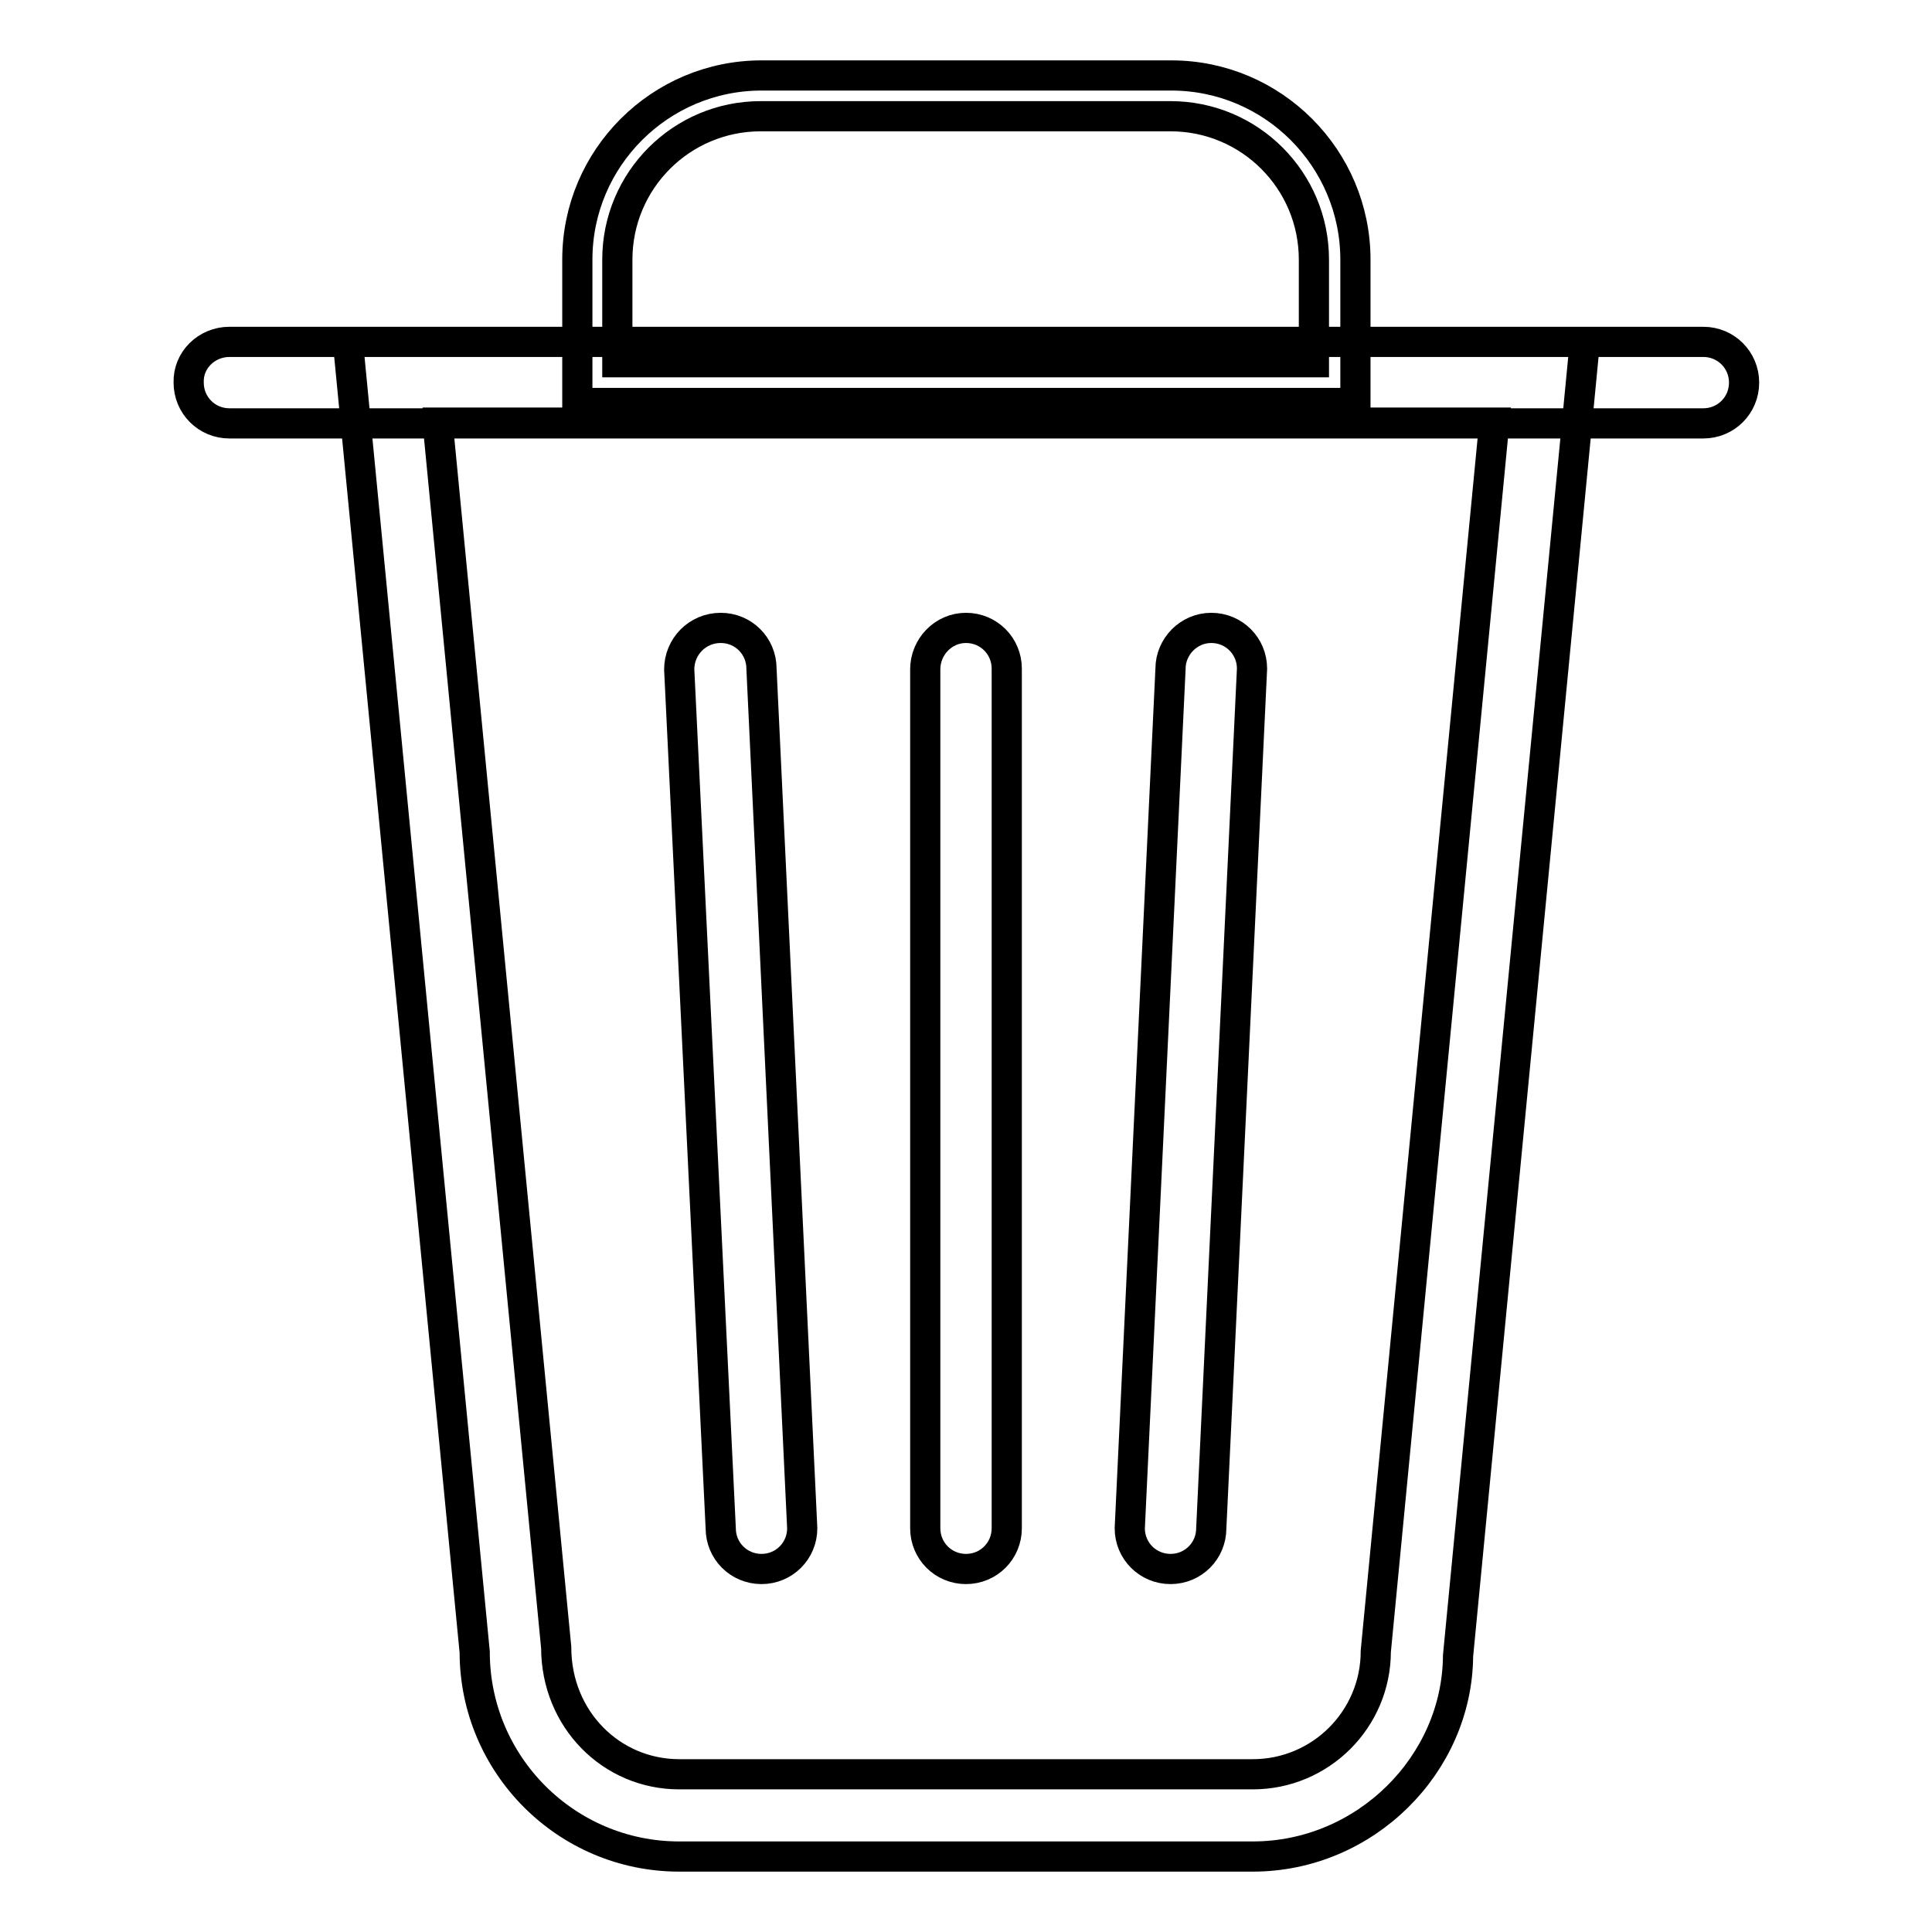 <?xml version="1.0" encoding="utf-8"?>
<!-- Svg Vector Icons : http://www.onlinewebfonts.com/icon -->
<!DOCTYPE svg PUBLIC "-//W3C//DTD SVG 1.1//EN" "http://www.w3.org/Graphics/SVG/1.1/DTD/svg11.dtd">
<svg version="1.1" xmlns="http://www.w3.org/2000/svg" xmlns:xlink="http://www.w3.org/1999/xlink" x="0px" y="0px" viewBox="0 0 256 256" enable-background="new 0 0 256 256" xml:space="preserve">
<g> <path stroke-width="4" fill-opacity="0" stroke="#000000"  d="M166,246H90c-15,0-27.1-12.2-27.1-27.1L46.1,45.3h163.9l-16.8,174.1C193.1,233.8,180.9,246,166,246  M58,56.1l15.7,162.2c0,9.5,7.3,16.8,16.3,16.8H166c9,0,16.3-7.3,16.3-16.3l15.7-162.8H58z M179.5,53.4H76.5v-19 c0-13.5,11-24.4,24.4-24.4h54.3c13.5,0,24.4,11,24.4,24.4V53.4z M81.9,48h92.2V34.4c0-10.5-8.5-19-19-19h-54.3 c-10.5,0-19,8.5-19,19V48z M30.4,45.3h195.3c3,0,5.4,2.4,5.4,5.4c0,3-2.4,5.4-5.4,5.4H30.4c-3,0-5.4-2.4-5.4-5.4 C24.9,47.7,27.4,45.3,30.4,45.3 M95.5,83.2c3,0,5.4,2.4,5.4,5.4l5.4,113.9c0,3-2.4,5.4-5.4,5.4c-3,0-5.4-2.4-5.4-5.4L90,88.7 C90,85.7,92.4,83.2,95.5,83.2 M128,83.2c3,0,5.4,2.4,5.4,5.4v113.9c0,3-2.4,5.4-5.4,5.4c-3,0-5.4-2.4-5.4-5.4V88.7 C122.6,85.7,125,83.2,128,83.2 M160.5,83.2c3,0,5.4,2.4,5.4,5.4l-5.4,113.9c0,3-2.4,5.4-5.4,5.4c-3,0-5.4-2.4-5.4-5.4l5.4-113.9 C155.1,85.7,157.5,83.2,160.5,83.2"/></g>
</svg>